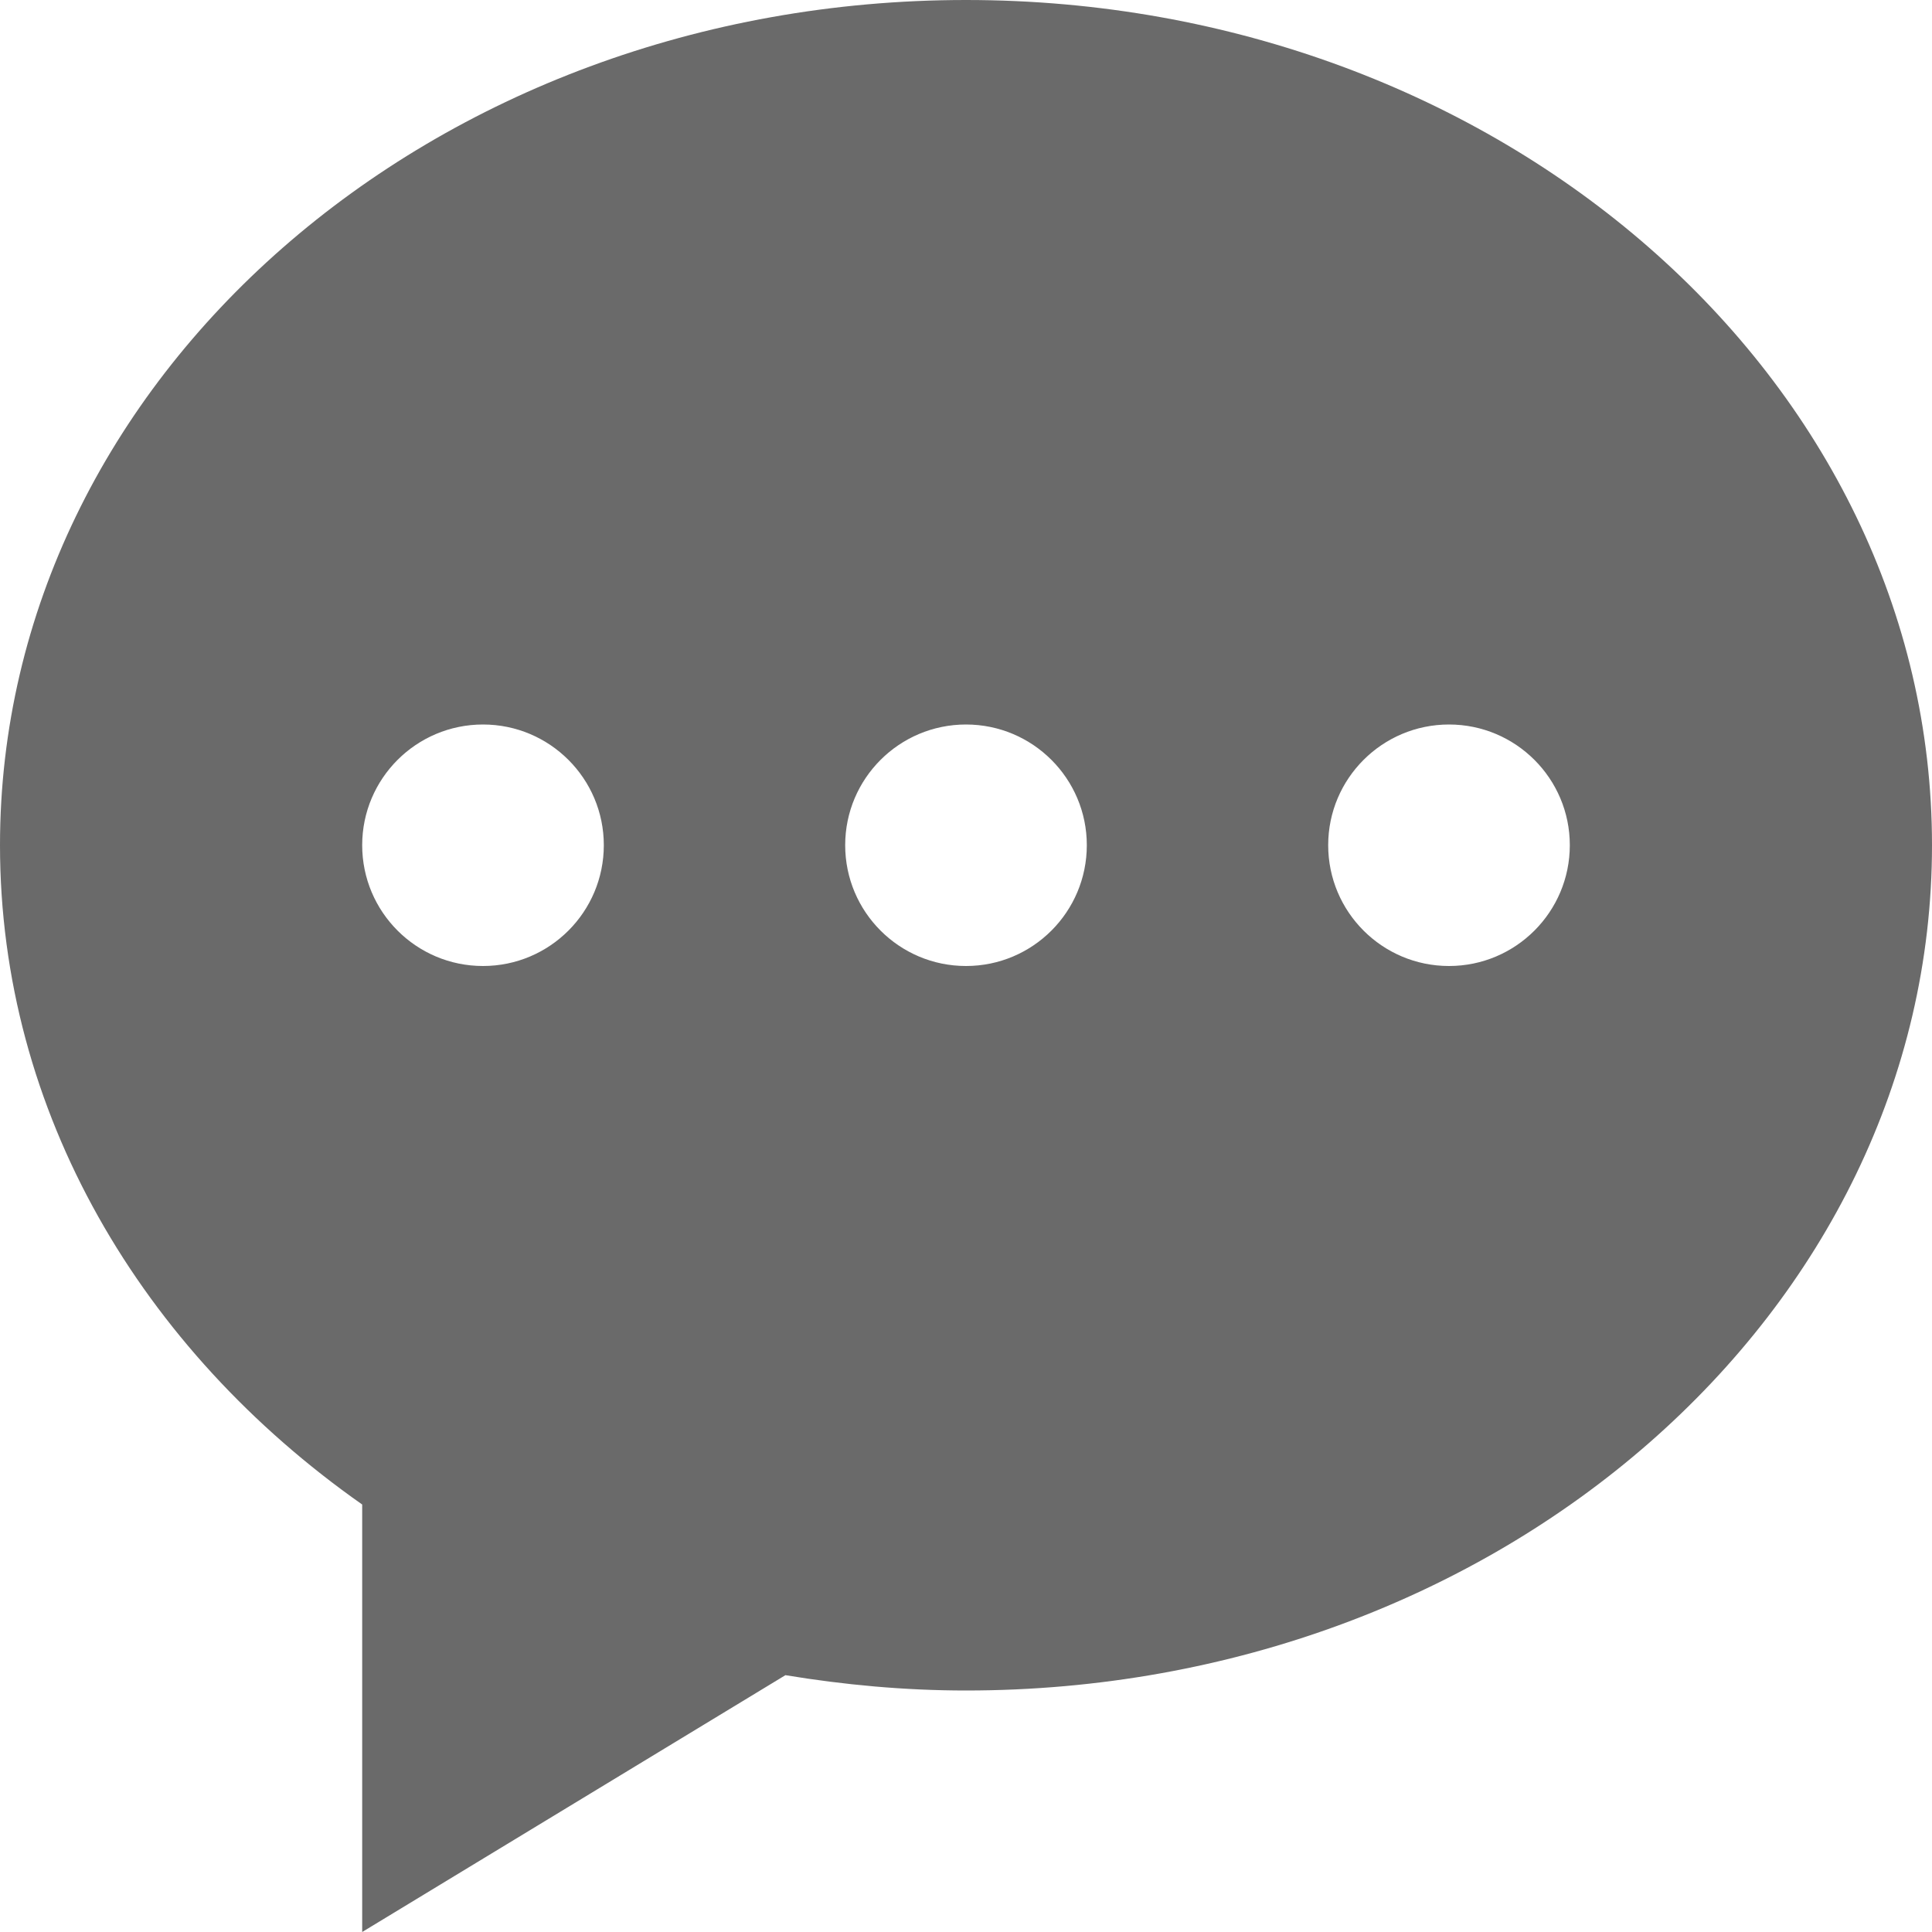 <svg width="15" height="15" viewBox="0 0 15 15" fill="none" xmlns="http://www.w3.org/2000/svg"><path fill-rule="evenodd" clip-rule="evenodd" d="M11.25 7.5C10.732 7.5 10.312 7.08 10.312 6.562C10.312 6.045 10.732 5.625 11.25 5.625C11.768 5.625 12.188 6.045 12.188 6.562C12.188 7.08 11.768 7.5 11.25 7.5ZM7.5 7.5C6.982 7.5 6.562 7.08 6.562 6.562C6.562 6.045 6.982 5.625 7.5 5.625C8.018 5.625 8.438 6.045 8.438 6.562C8.438 7.08 8.018 7.5 7.5 7.5ZM3.75 7.5C3.232 7.5 2.812 7.08 2.812 6.562C2.812 6.045 3.232 5.625 3.75 5.625C4.268 5.625 4.688 6.045 4.688 6.562C4.688 7.08 4.268 7.5 3.75 7.5ZM7.5 0C3.358 0 0 2.939 0 6.562C0 8.634 1.099 10.478 2.812 11.681V15L6.098 13.006C6.553 13.081 7.02 13.125 7.5 13.125C11.642 13.125 15 10.187 15 6.562C15 2.939 11.642 0 7.5 0Z" fill="#6A6A6A"/></svg>